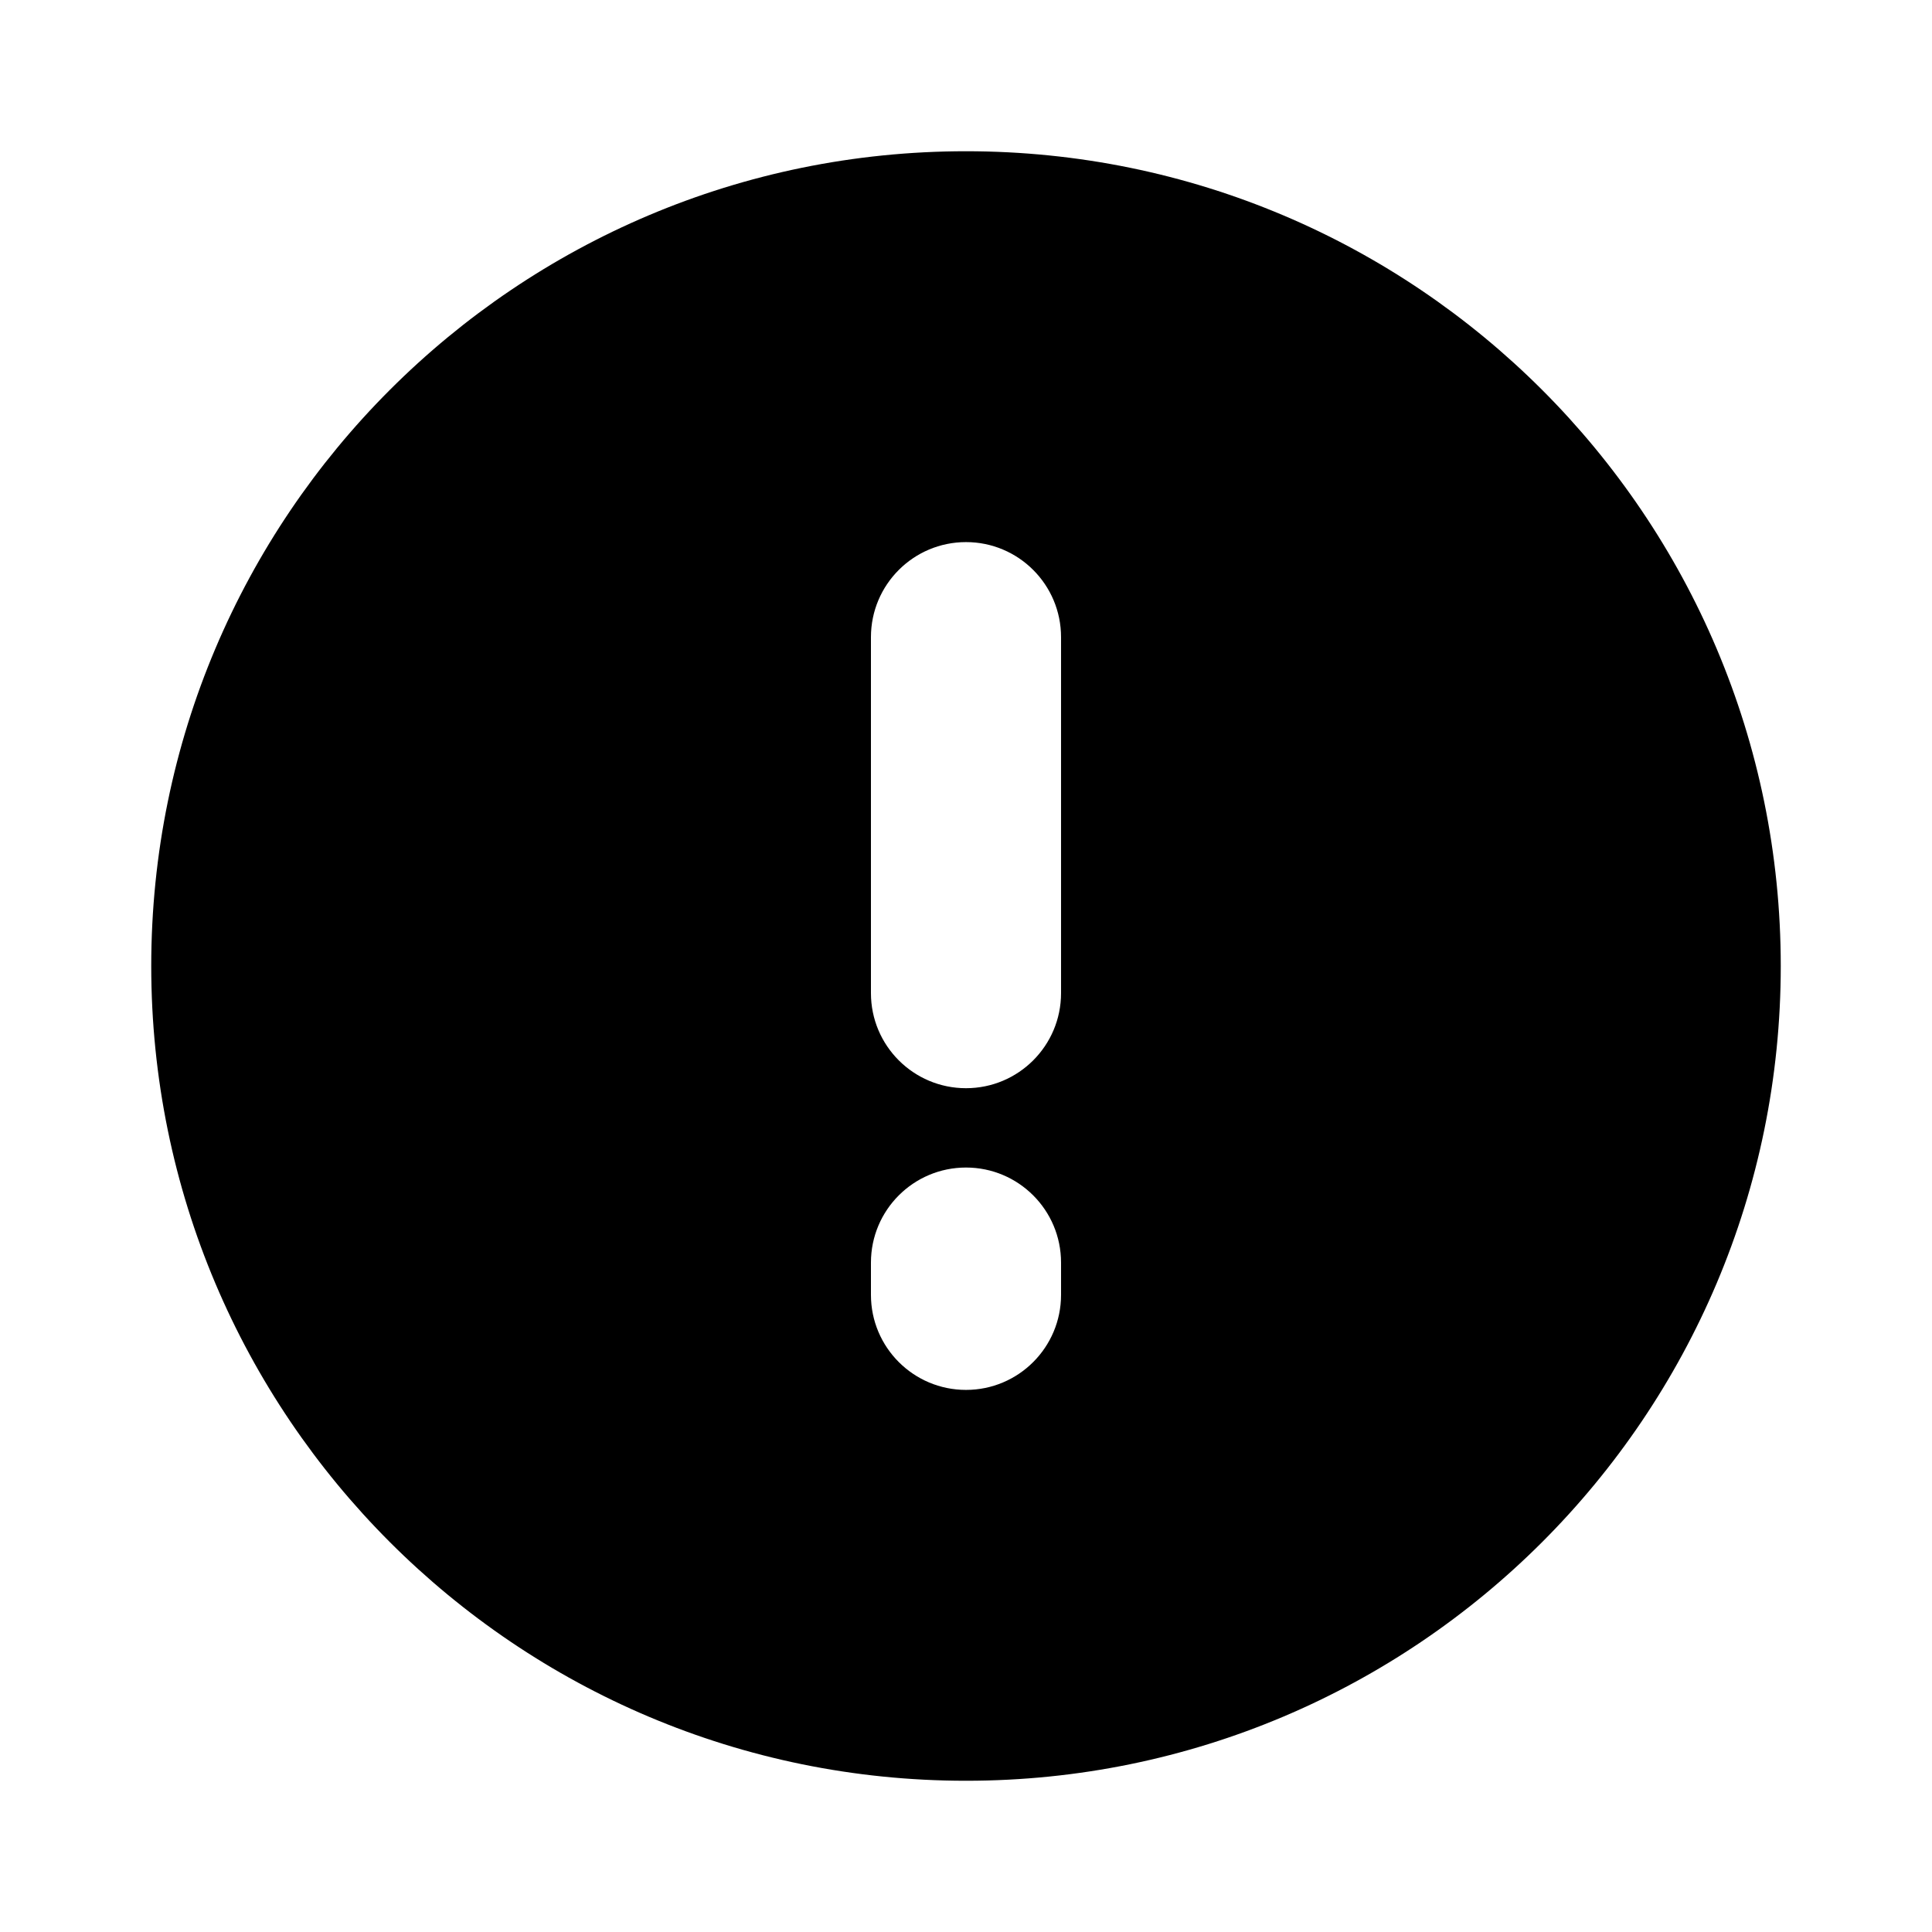<?xml version="1.0" encoding="UTF-8"?>
<!-- Uploaded to: SVG Repo, www.svgrepo.com, Generator: SVG Repo Mixer Tools -->
<svg fill="#000000" width="800px" height="800px" version="1.1" viewBox="144 144 512 512" xmlns="http://www.w3.org/2000/svg">
 <path d="m400 615.92c119.25 0 215.92-96.672 215.92-215.92 0-119.25-96.672-215.92-215.92-215.92-119.25 0-215.92 96.668-215.92 215.92 0 119.25 96.668 215.92 215.92 215.92zm25.188-303.07c0-13.91-11.277-25.188-25.188-25.188-13.914 0-25.191 11.277-25.191 25.188v94.344c0 13.914 11.277 25.191 25.191 25.191 13.91 0 25.188-11.277 25.188-25.191zm0 165.75c0-13.91-11.277-25.191-25.188-25.191-13.914 0-25.191 11.281-25.191 25.191v8.551c0 13.91 11.277 25.188 25.191 25.188 13.91 0 25.188-11.277 25.188-25.188z" fill-rule="evenodd"/>
</svg>